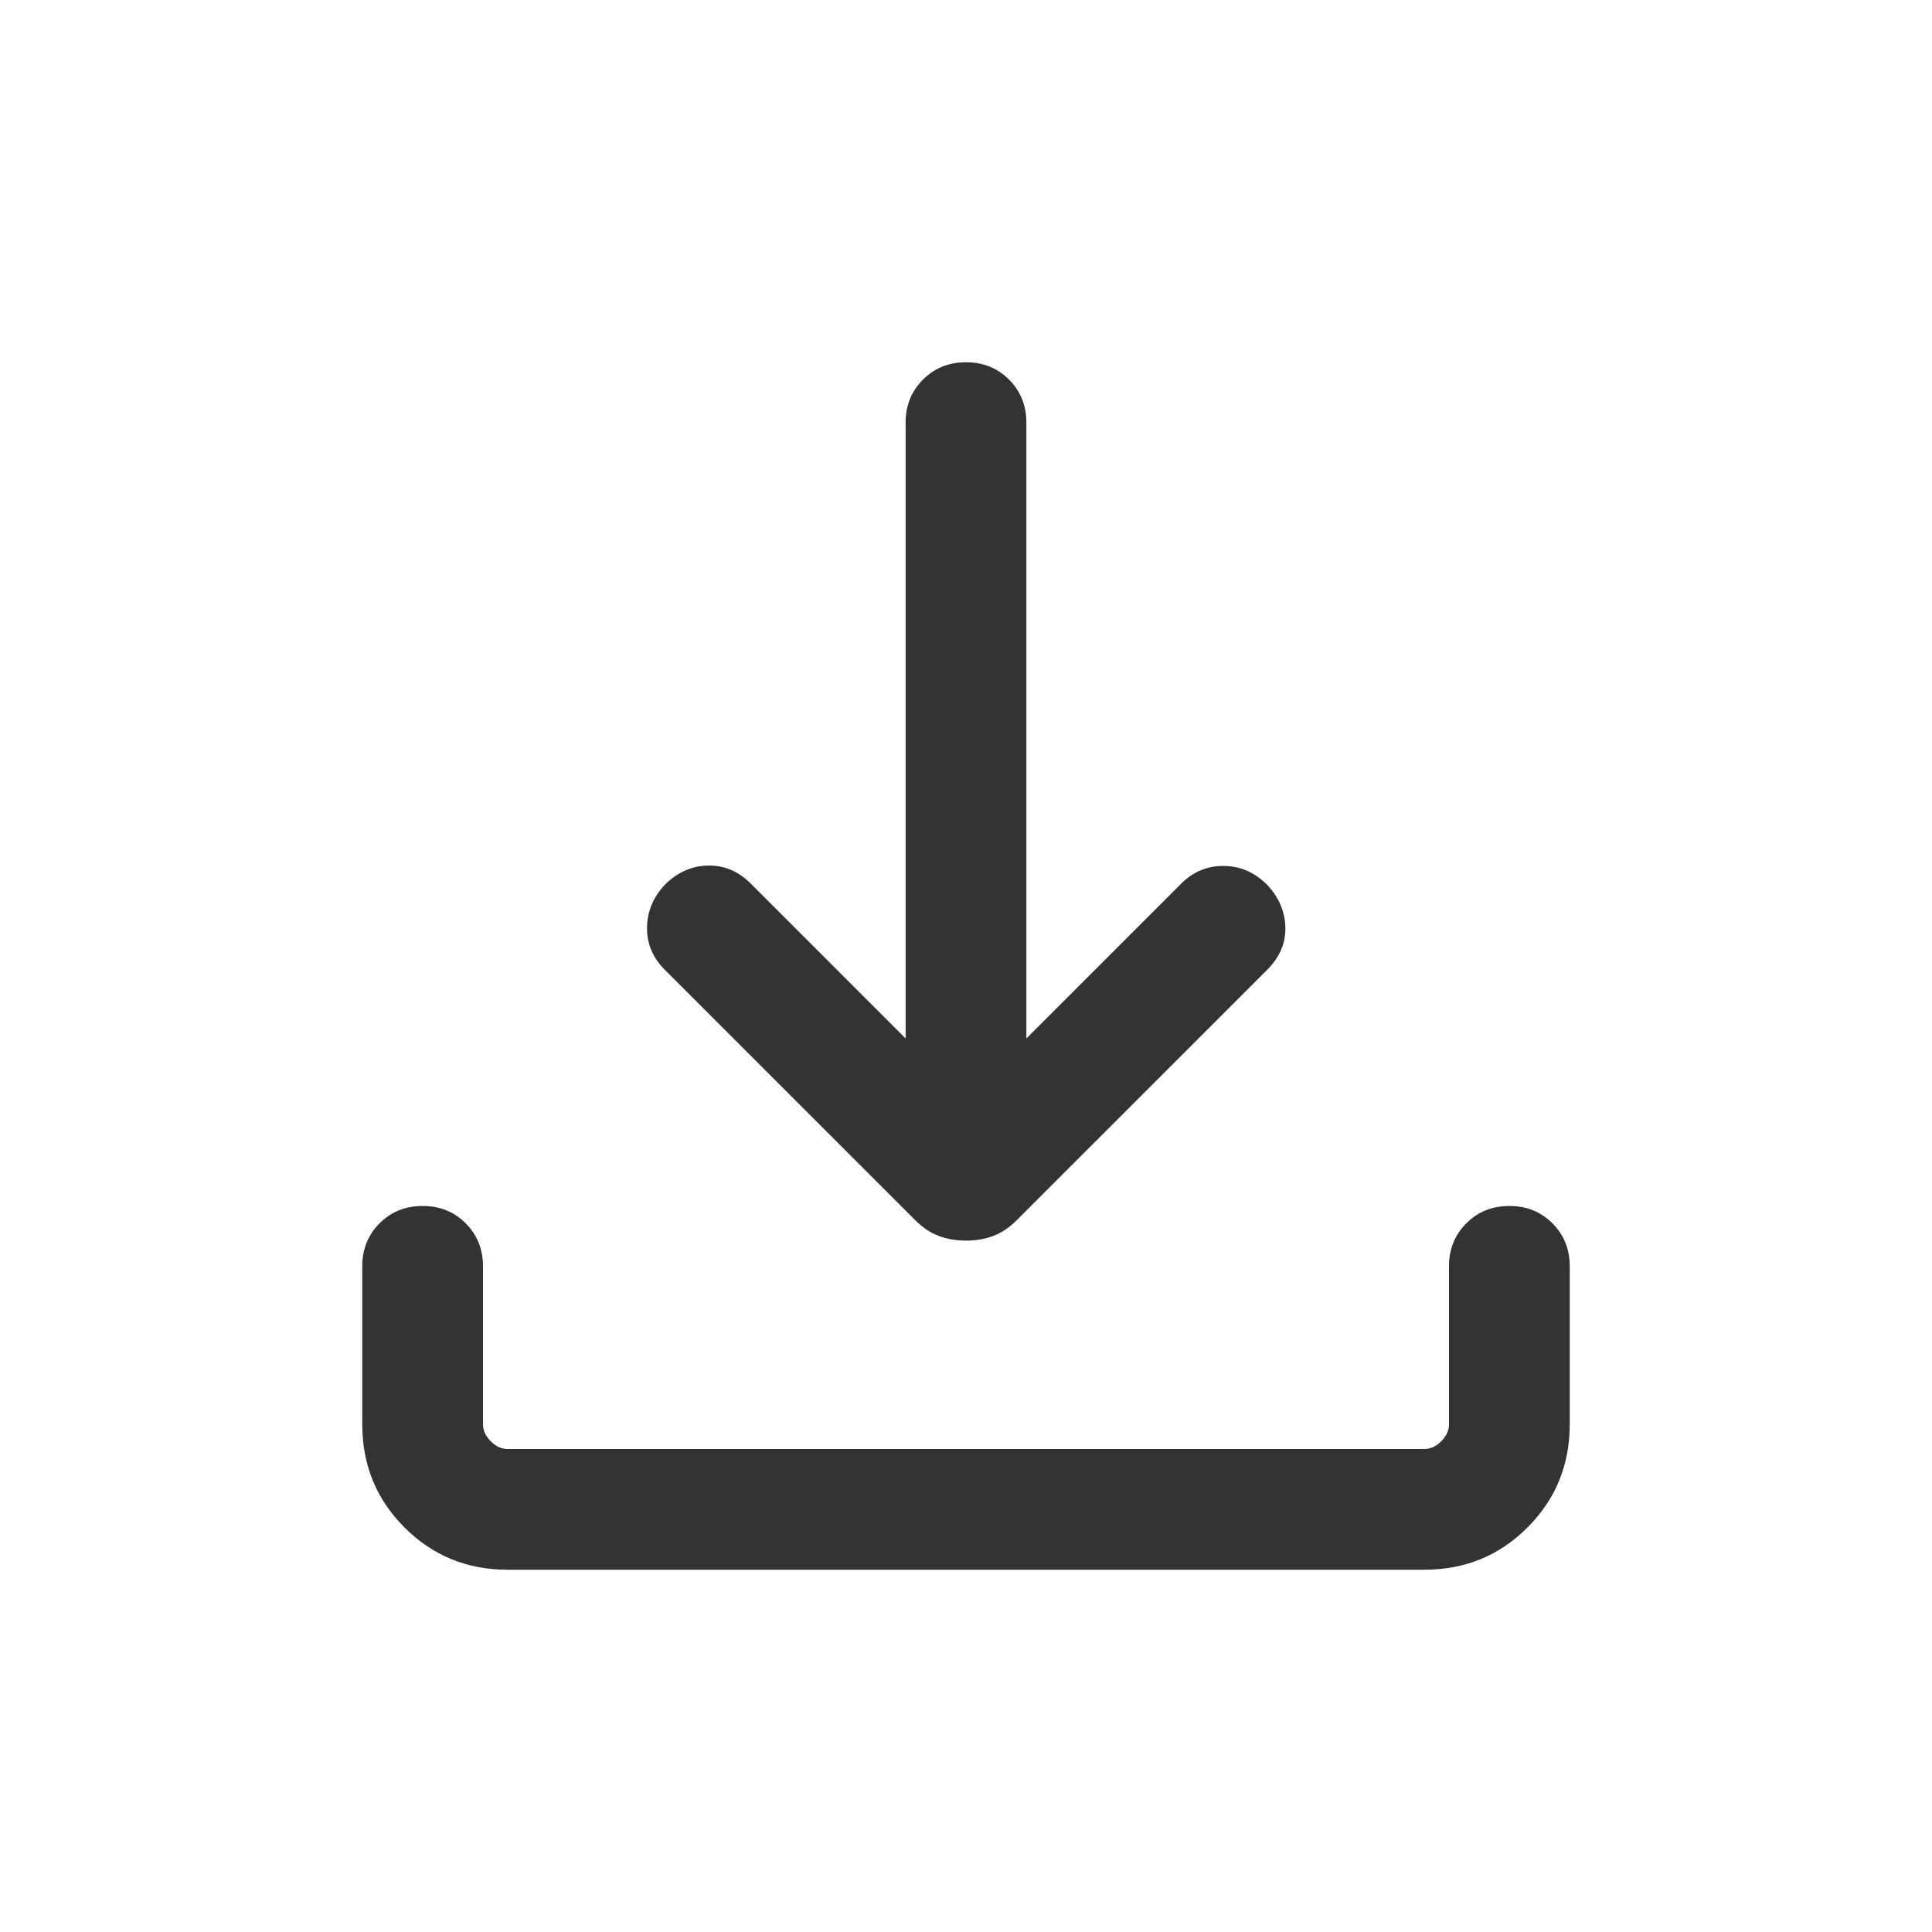 <svg width="48" height="48" viewBox="0 0 48 48" fill="none" xmlns="http://www.w3.org/2000/svg">
                            <path d="M24 30.823C23.759 30.823 23.535 30.785 23.327 30.708C23.119 30.631 22.922 30.499 22.735 30.311L16.515 24.092C16.218 23.795 16.071 23.447 16.075 23.048C16.079 22.649 16.226 22.295 16.515 21.985C16.826 21.674 17.182 21.514 17.585 21.504C17.987 21.494 18.344 21.644 18.654 21.954L22.5 25.8V10.5C22.5 10.074 22.644 9.718 22.931 9.431C23.218 9.144 23.574 9 24 9C24.426 9 24.782 9.144 25.069 9.431C25.356 9.718 25.5 10.074 25.5 10.5V25.8L29.346 21.954C29.643 21.657 29.997 21.51 30.406 21.514C30.815 21.517 31.174 21.674 31.485 21.985C31.774 22.295 31.924 22.646 31.934 23.038C31.945 23.431 31.795 23.782 31.485 24.092L25.265 30.311C25.078 30.499 24.881 30.631 24.673 30.708C24.465 30.785 24.241 30.823 24 30.823ZM12.615 39C11.605 39 10.75 38.65 10.05 37.95C9.35 37.25 9 36.395 9 35.385V31.462C9 31.036 9.144 30.679 9.431 30.392C9.718 30.105 10.074 29.962 10.5 29.962C10.926 29.962 11.282 30.105 11.569 30.392C11.856 30.679 12 31.036 12 31.462V35.385C12 35.538 12.064 35.679 12.192 35.808C12.32 35.936 12.461 36 12.615 36H35.385C35.538 36 35.679 35.936 35.808 35.808C35.936 35.679 36 35.538 36 35.385V31.462C36 31.036 36.144 30.679 36.431 30.392C36.718 30.105 37.074 29.962 37.5 29.962C37.925 29.962 38.282 30.105 38.569 30.392C38.856 30.679 39 31.036 39 31.462V35.385C39 36.395 38.65 37.25 37.95 37.95C37.25 38.65 36.395 39 35.385 39H12.615Z" fill="#333333" /></svg>